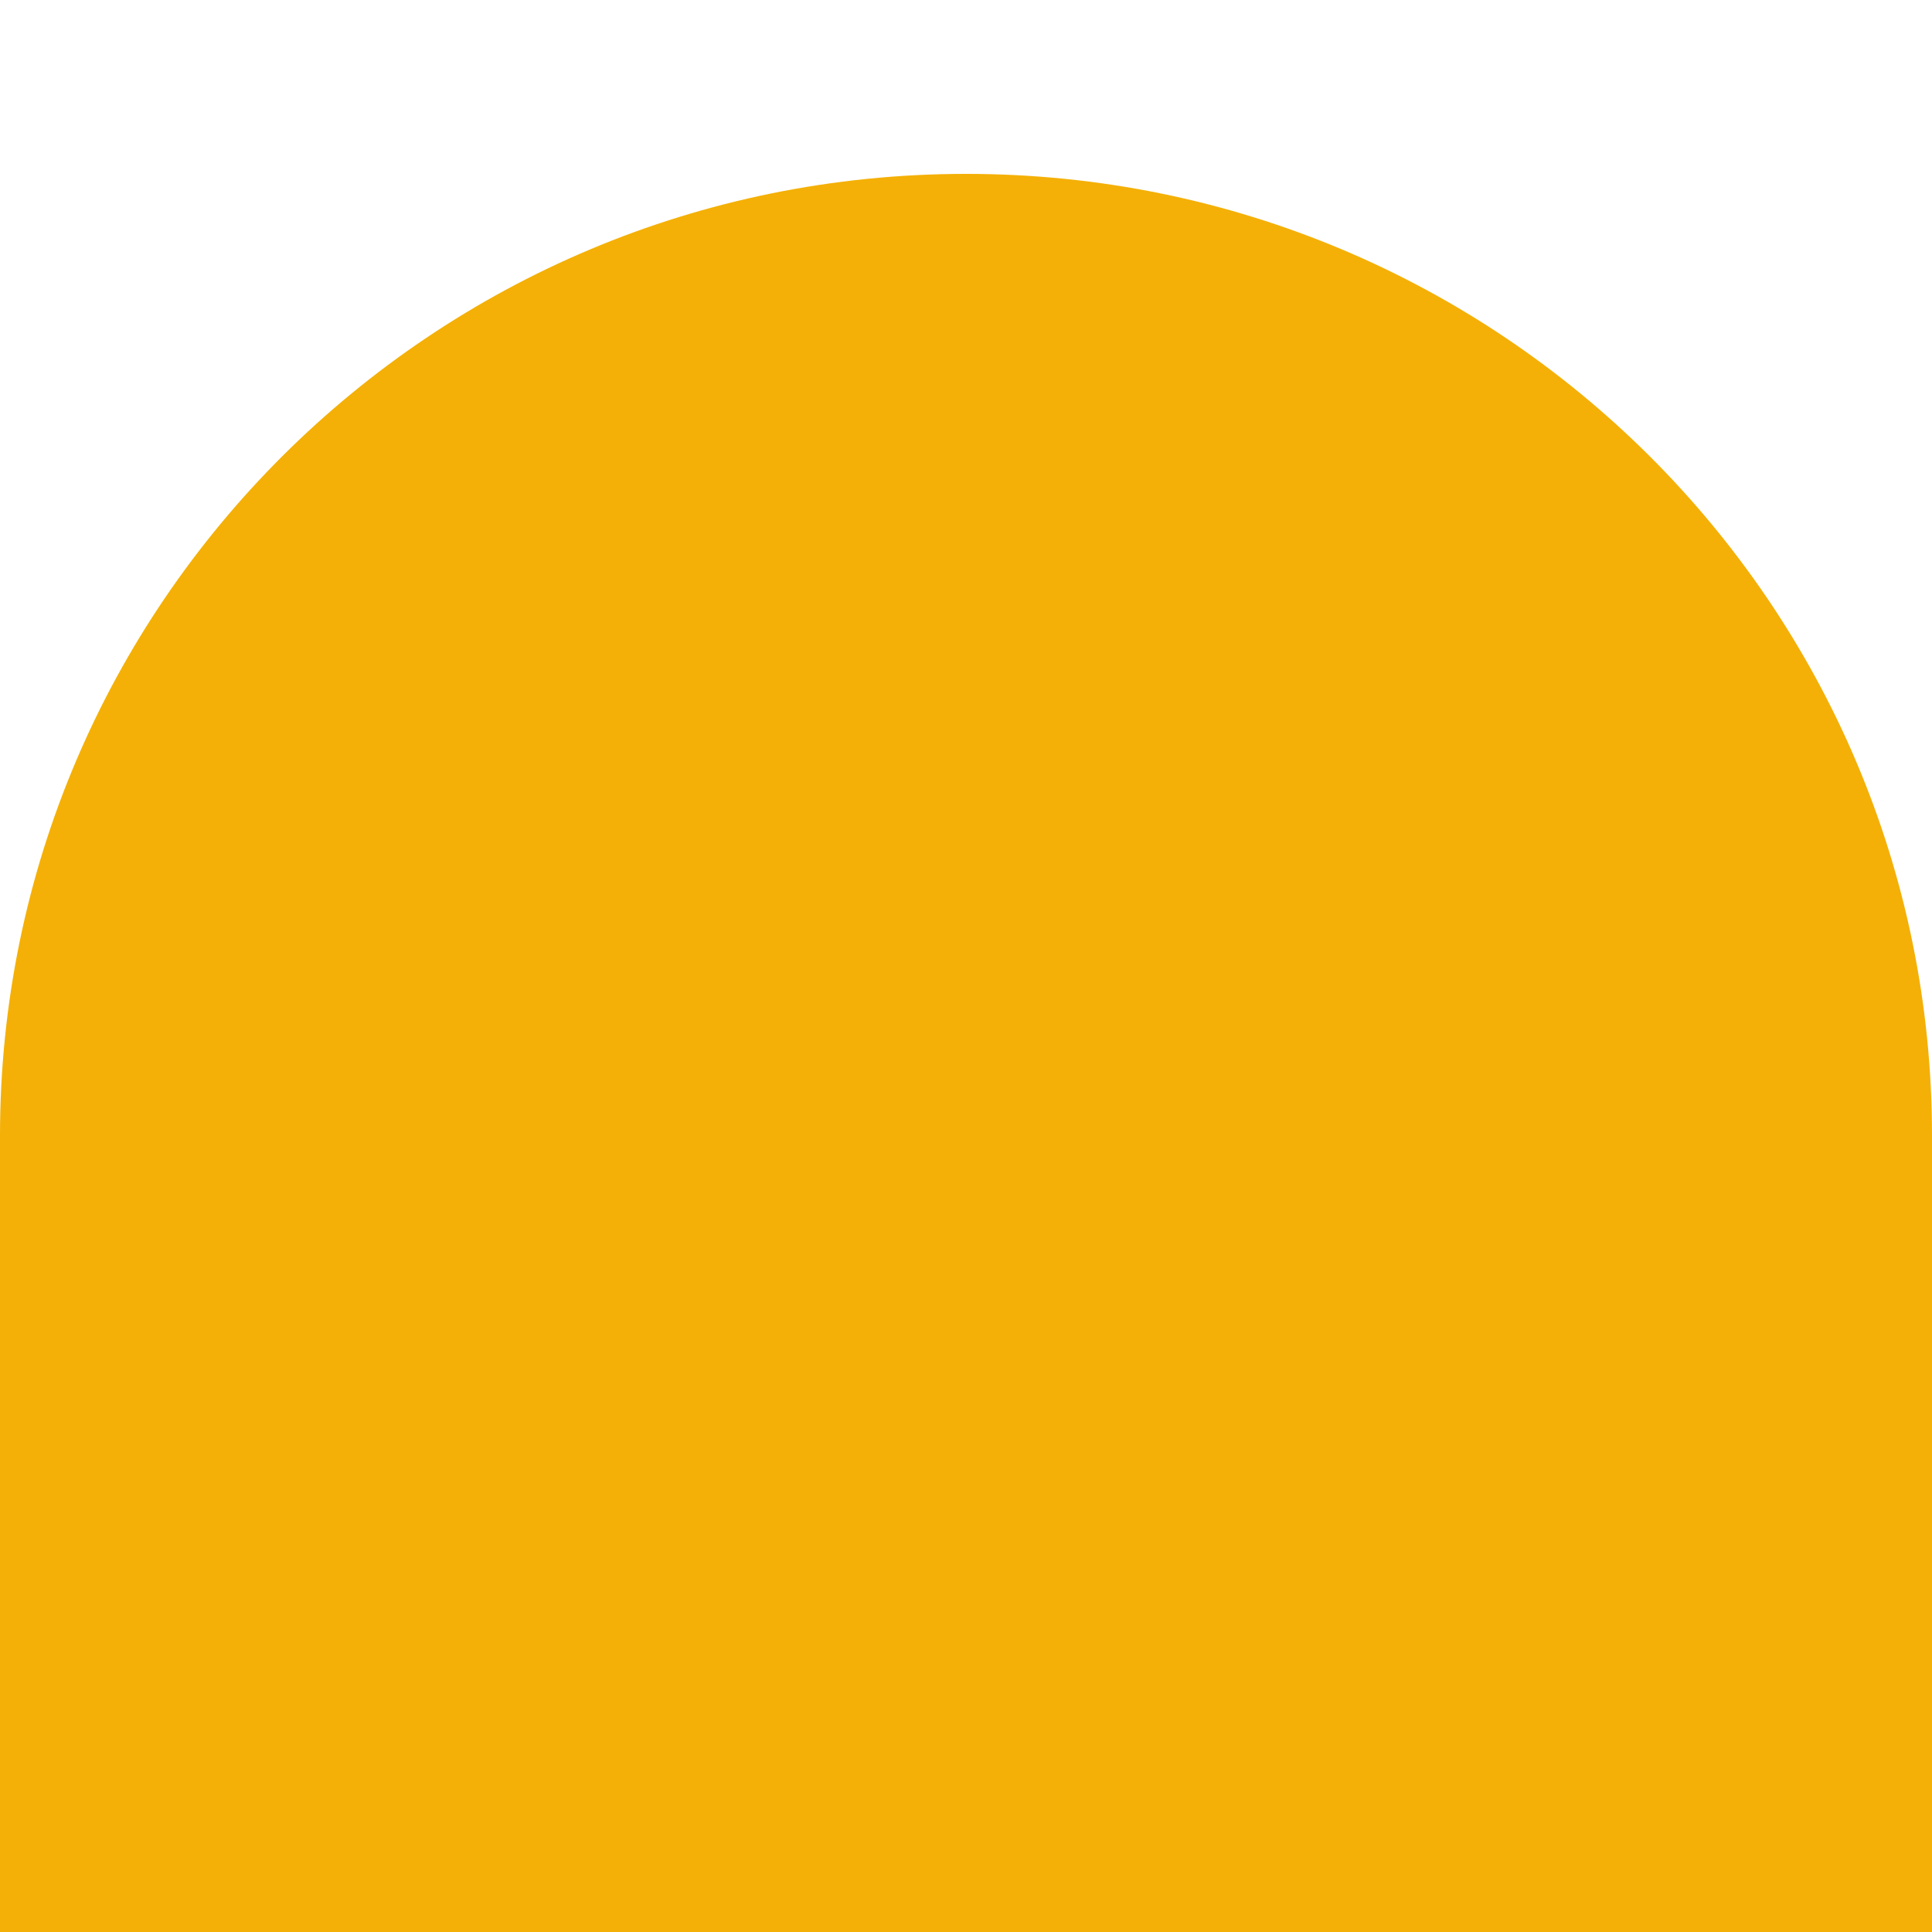 <svg width="164" height="164" viewBox="0 0 164 164" fill="none" xmlns="http://www.w3.org/2000/svg">
<g clip-path="url(#clip0_2755_29232)">
<path d="M0 96.403C0 51.312 36.712 14.76 82 14.76C127.288 14.76 164 51.312 164 96.403V164H0V96.403Z" fill="#F4B006"/>
</g>
<defs>
<clipPath id="clip0_2755_29232">
<rect width="164" height="164" fill="white"/>
</clipPath>
</defs>
</svg>
